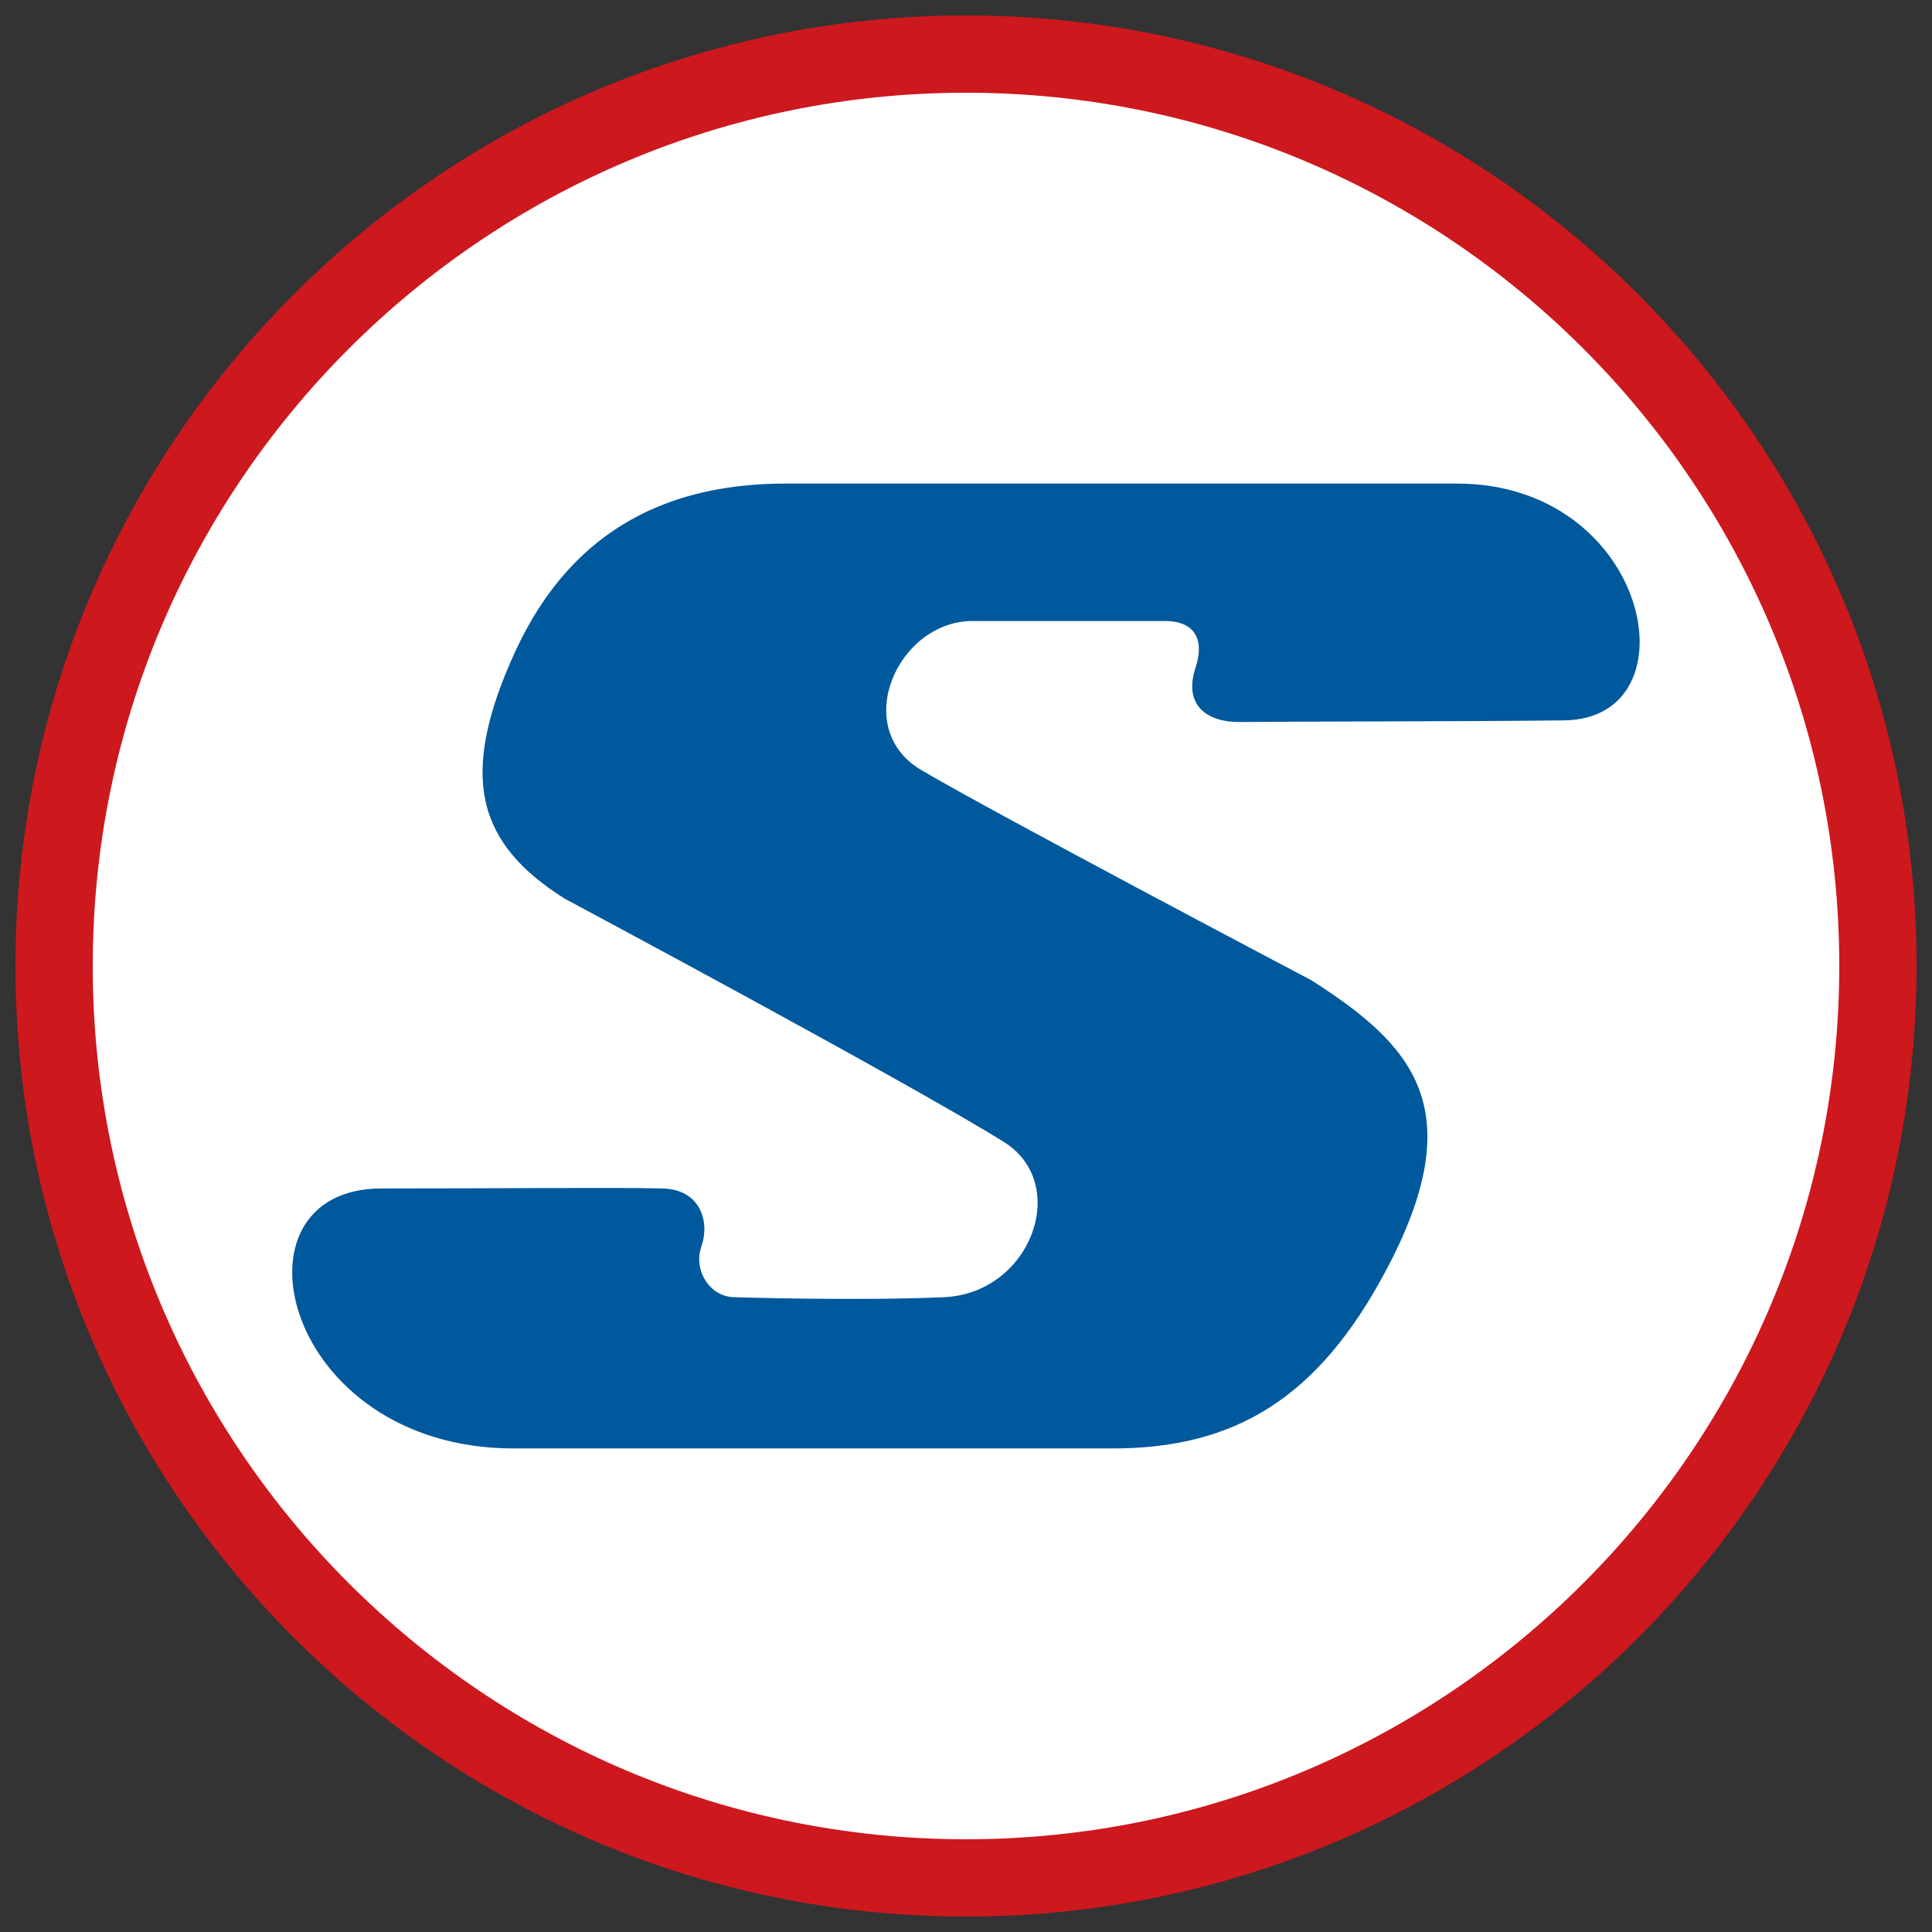 <?xml version="1.0" encoding="utf-8"?>
<!-- Generator: Adobe Illustrator 28.1.0, SVG Export Plug-In . SVG Version: 6.00 Build 0)  -->
<svg version="1.1" id="Layer_1" xmlns="http://www.w3.org/2000/svg" xmlns:xlink="http://www.w3.org/1999/xlink" x="0px" y="0px"
	 viewBox="0 0 350 350" style="enable-background:new 0 0 350 350;" xml:space="preserve">
<rect x="0" y="0" width="350" height="350" fill="#333333" stroke="none"/>
<style type="text/css">
	.st0{fill:#FFFFFF;}
	.st1{fill:#CD181E;}
	.st2{fill:#00599C;}
</style>
<g>
	<circle class="st0" cx="175" cy="175" r="165.2"/>
	<path class="st1" d="M175,347.2C80,347.2,2.8,270,2.8,175S80,2.8,175,2.8S347.2,80,347.2,175S270,347.2,175,347.2z M175,16.8
		c-87.3,0-158.2,71-158.2,158.2c0,87.3,71,158.2,158.2,158.2c87.3,0,158.2-71,158.2-158.2C333.2,87.7,262.3,16.8,175,16.8z"/>
</g>
<g>
	<path class="st2" d="M237.6,177.6c0,0-57.9-30.5-70.7-38.1c-12.9-7.6-4.3-27,9.3-27h34.9c4.8,0,7.3,2.8,5.5,8.4
		c-2.2,6.6,1.7,10,8.2,9.9c8.2-0.1,44.2-0.1,58.6-0.3c24-0.3,15.6-42.9-19.5-42.9H142.4c-20.2,0-38.4,7.4-49,30.3
		c-10.6,23-6.8,35,8.9,44.9c0,0,62.3,33.3,79.6,44.1c12.1,7.6,4.9,27.4-10.9,28.1c-15.8,0.7-37.9,0-37.9,0c-4.5,0-7.6-4.9-6-9.3
		c1.5-4.4-0.2-10.3-7.2-10.4c-7-0.2-30.6,0-50.8,0c-28.8,0-18.1,47.1,24,47.1h108.5c22.3,0,37.2-9.3,49.3-31.9
		C266.9,200.7,255.7,189.2,237.6,177.6z"/>
</g>
</svg>
